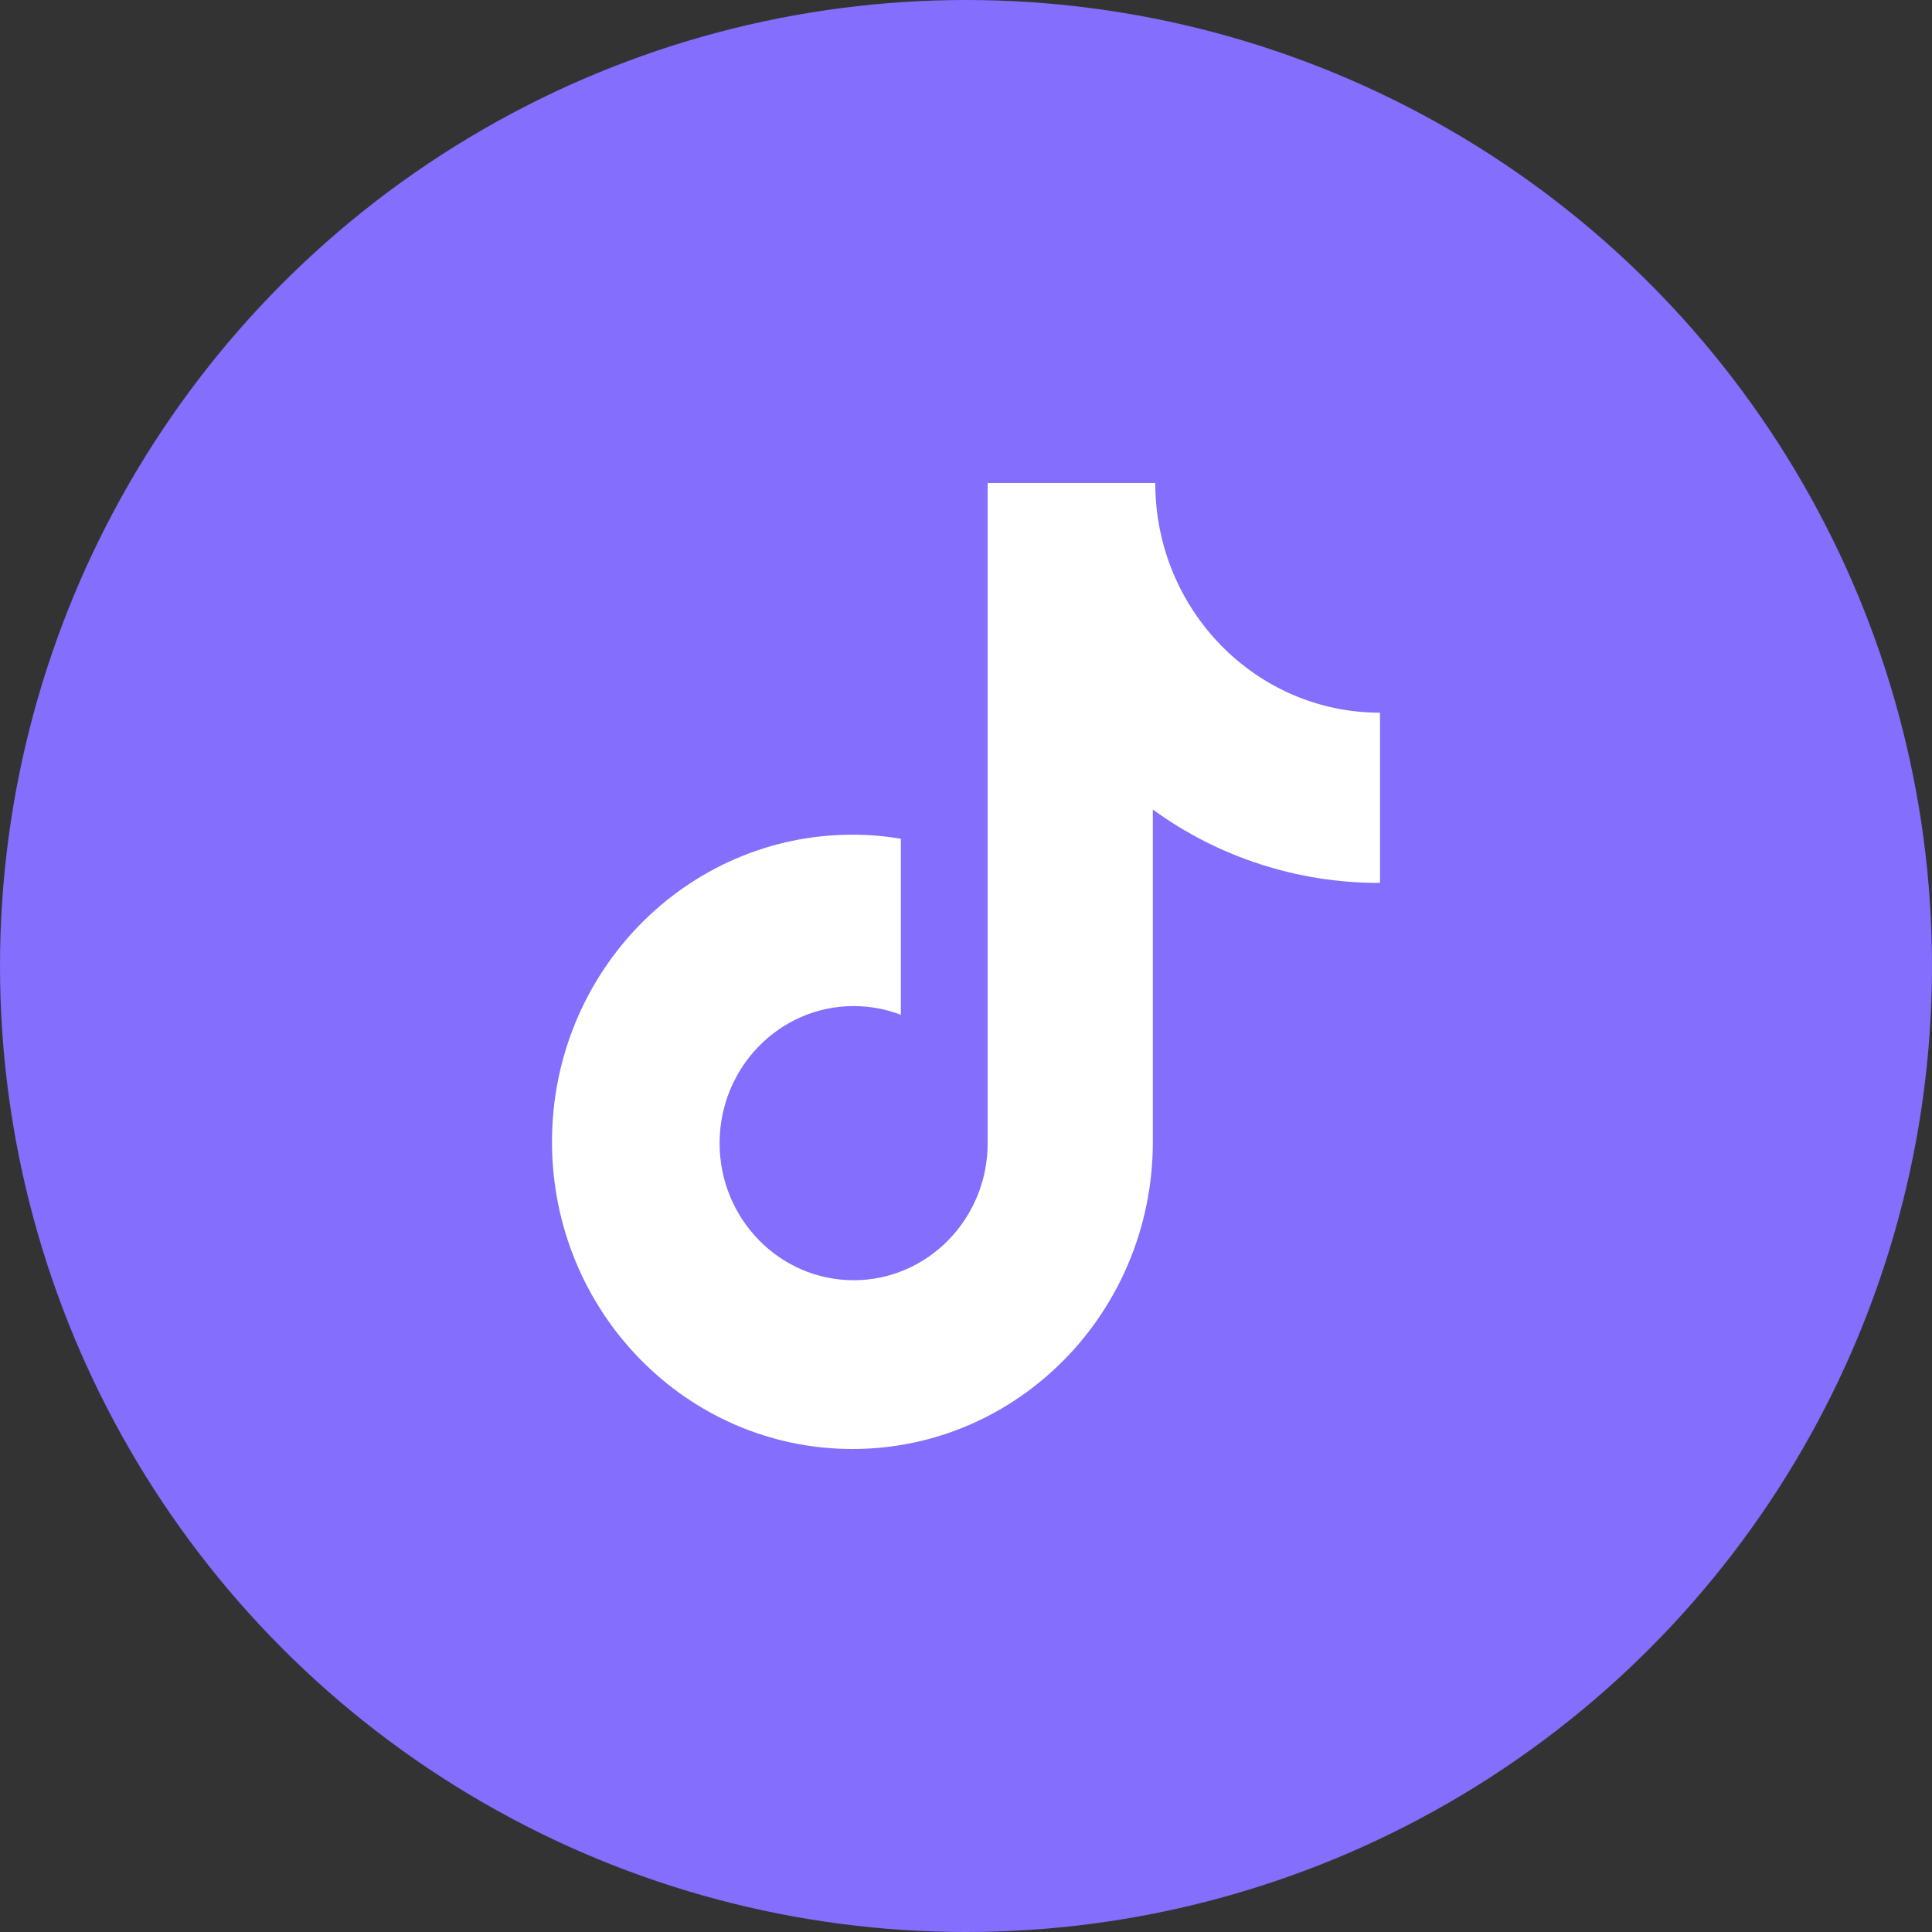 <svg width="28" height="28" viewBox="0 0 28 28" fill="none" xmlns="http://www.w3.org/2000/svg">
<rect x="0" y="0" width="28" height="28" fill="#333333" stroke="none"/>
<g id="Frame 1000001527">
<circle id="Ellipse 1201" cx="14" cy="14" r="14" fill="#836EFD"/>
<g id="Frame">
<path id="Vector" d="M19.983 12.796C18.802 12.796 17.653 12.422 16.708 11.732V16.548C16.708 19.008 14.759 21 12.354 21C9.949 21 8 19.008 8 16.548C8 14.089 9.949 12.097 12.354 12.097C12.594 12.097 12.828 12.117 13.056 12.156V14.707C12.838 14.623 12.606 14.581 12.372 14.581C11.299 14.581 10.429 15.47 10.429 16.568C10.429 17.664 11.299 18.554 12.372 18.554C13.444 18.554 14.314 17.664 14.314 16.568V7H16.743C16.743 8.839 18.201 10.329 20 10.329V12.794L19.983 12.796Z" fill="white"/>
</g>
</g>
</svg>
